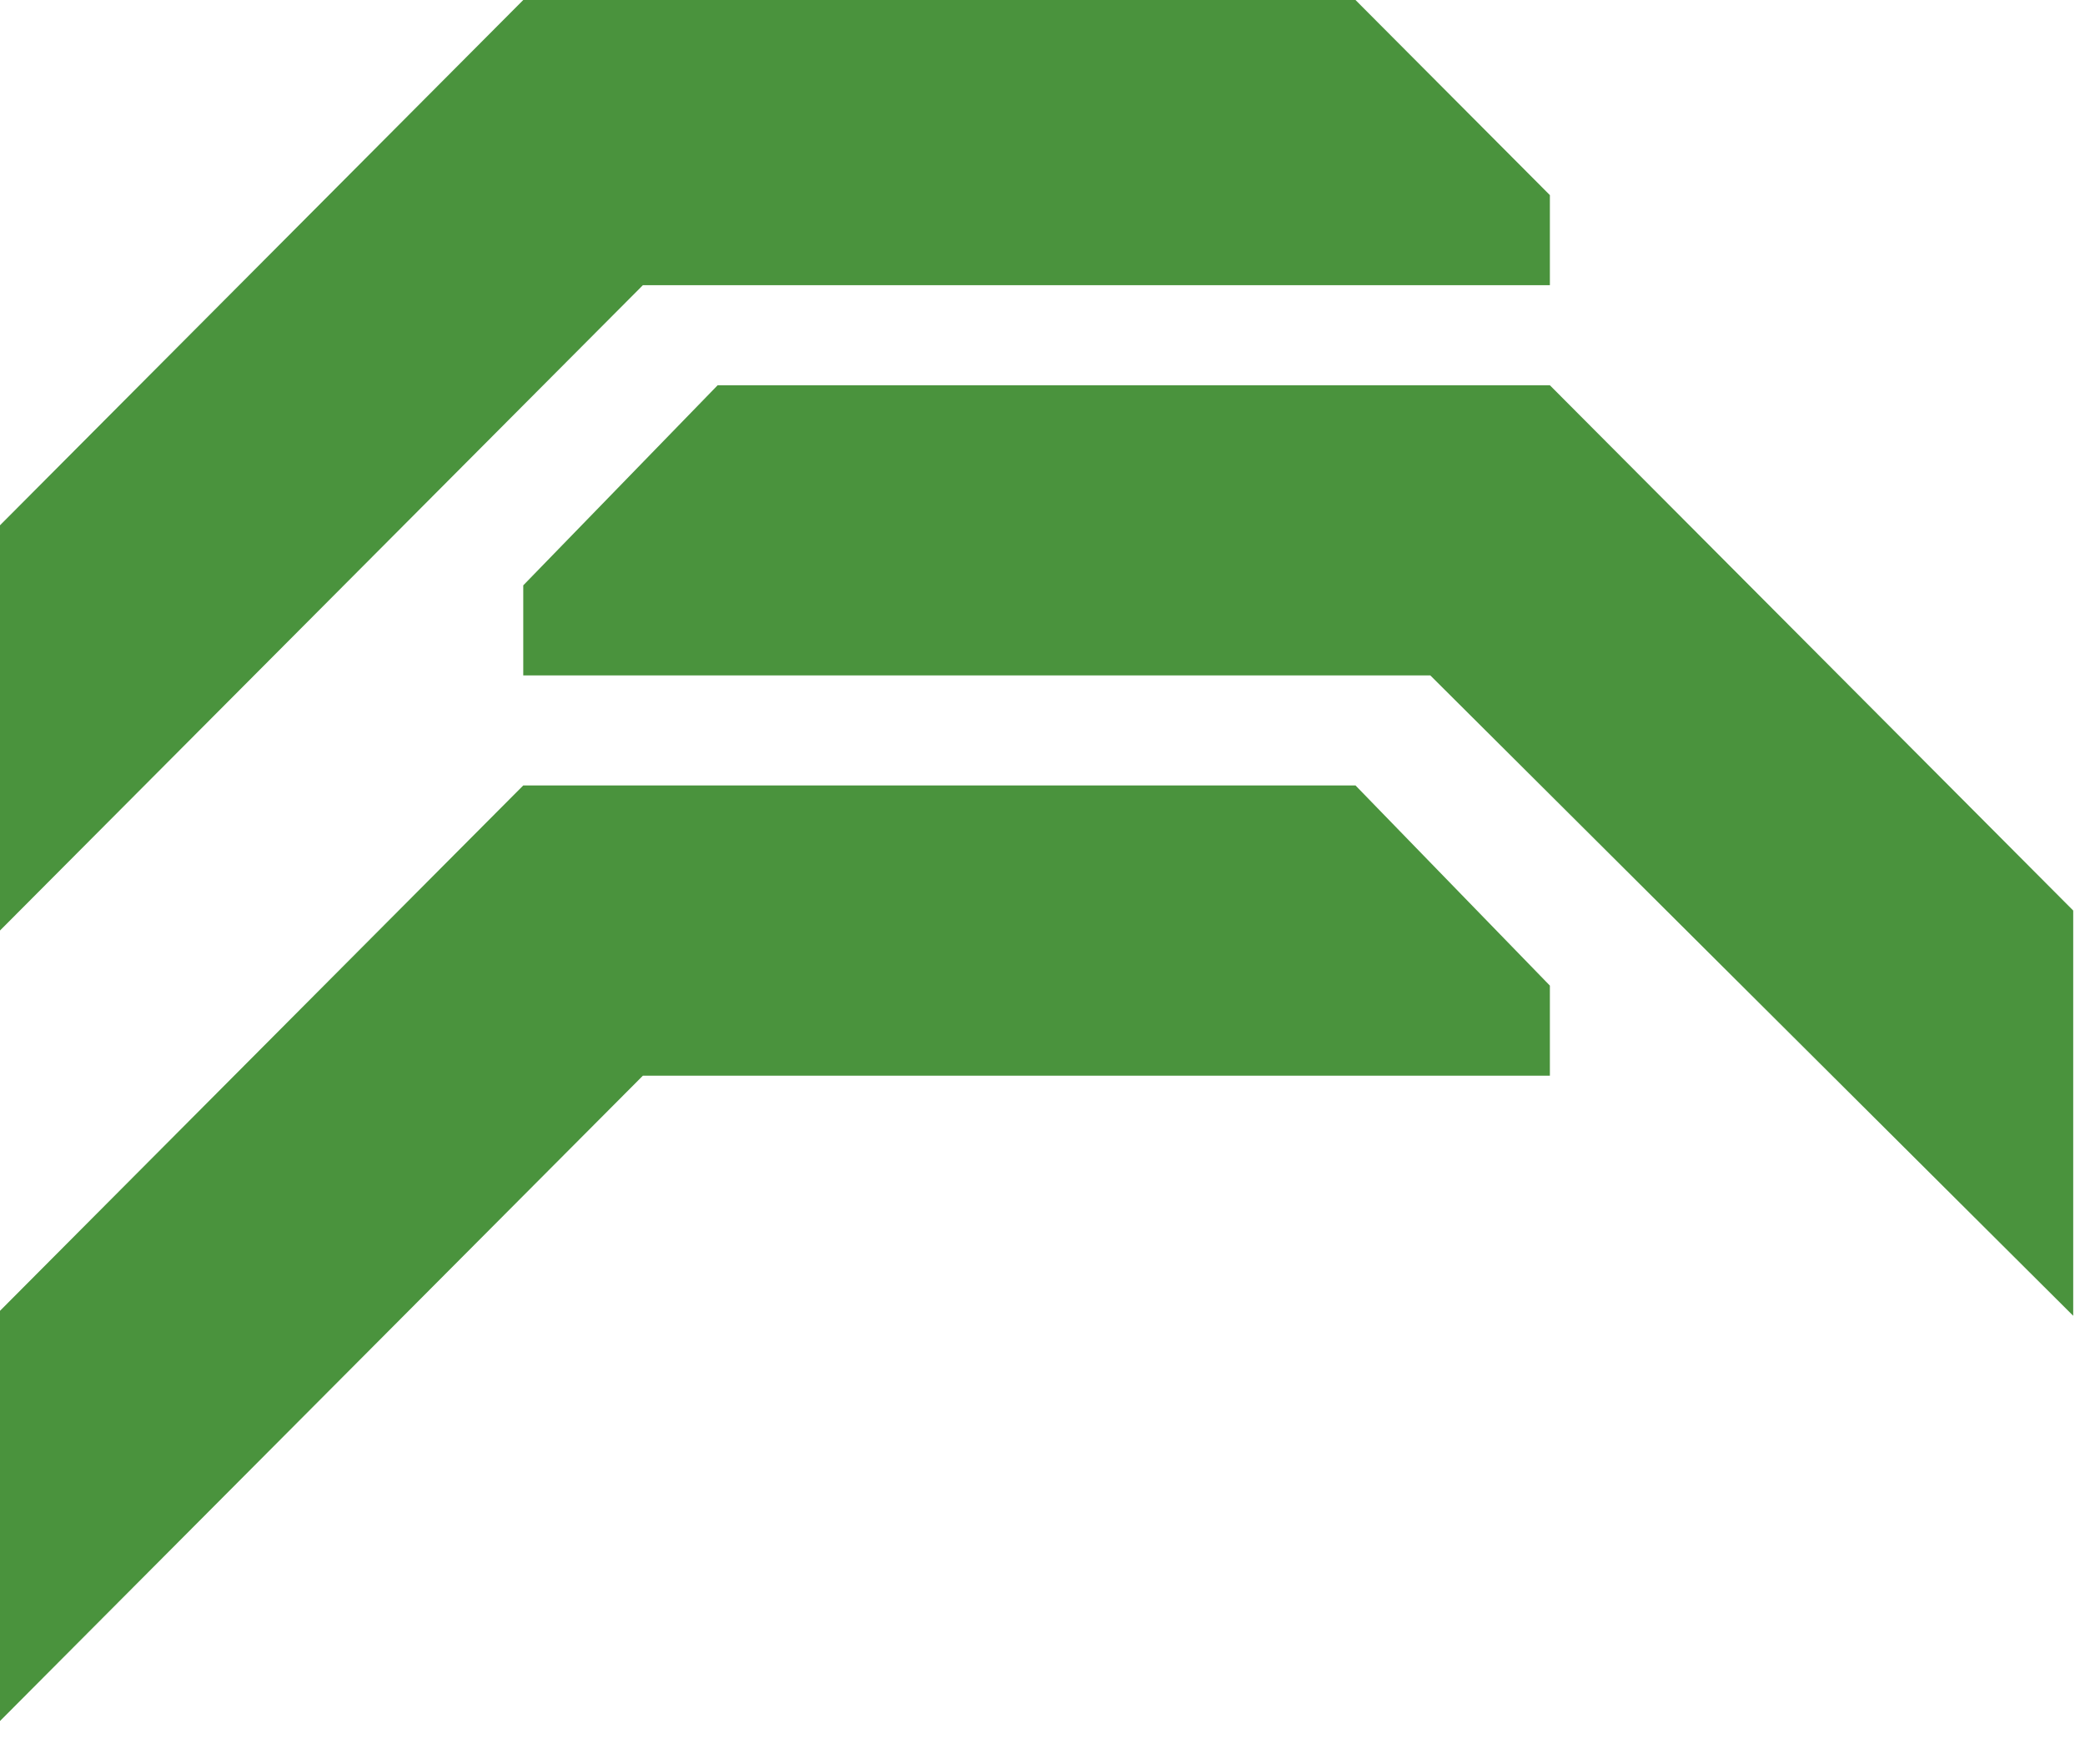 <?xml version="1.0" encoding="UTF-8" standalone="no"?>
<!DOCTYPE svg PUBLIC "-//W3C//DTD SVG 1.1//EN" "http://www.w3.org/Graphics/SVG/1.1/DTD/svg11.dtd">
<svg width="100%" height="100%" viewBox="0 0 26 22" version="1.1" xmlns="http://www.w3.org/2000/svg" xmlns:xlink="http://www.w3.org/1999/xlink" xml:space="preserve" xmlns:serif="http://www.serif.com/" style="fill-rule:evenodd;clip-rule:evenodd;stroke-linejoin:round;stroke-miterlimit:2;">
    <g transform="matrix(1,0,0,1,-99.998,-5)">
        <g id="Group_3" transform="matrix(1,0,0,1,100,5)">
            <g id="Eco-tractor-logo">
                <g id="Group_31" serif:id="Group_3">
                    <path id="Vector_10" d="M19.325,12.29L19.325,13.413L8.015,13.413L-0.002,21.46L-0.002,16.345L6.523,9.794L16.901,9.794" style="fill:rgb(74,147,61);"/>
                    <path id="Vector_11" d="M6.523,7.299L6.523,8.422L17.834,8.422L25.851,16.407L25.851,11.354L19.325,4.804L8.947,4.804" style="fill:rgb(74,147,61);"/>
                    <path id="Vector_12" d="M19.325,2.433L19.325,3.556L8.015,3.556L-0.002,11.603L-0.002,6.55L6.523,0L16.901,0" style="fill:rgb(74,147,61);"/>
                </g>
            </g>
        </g>
    </g>
</svg>
